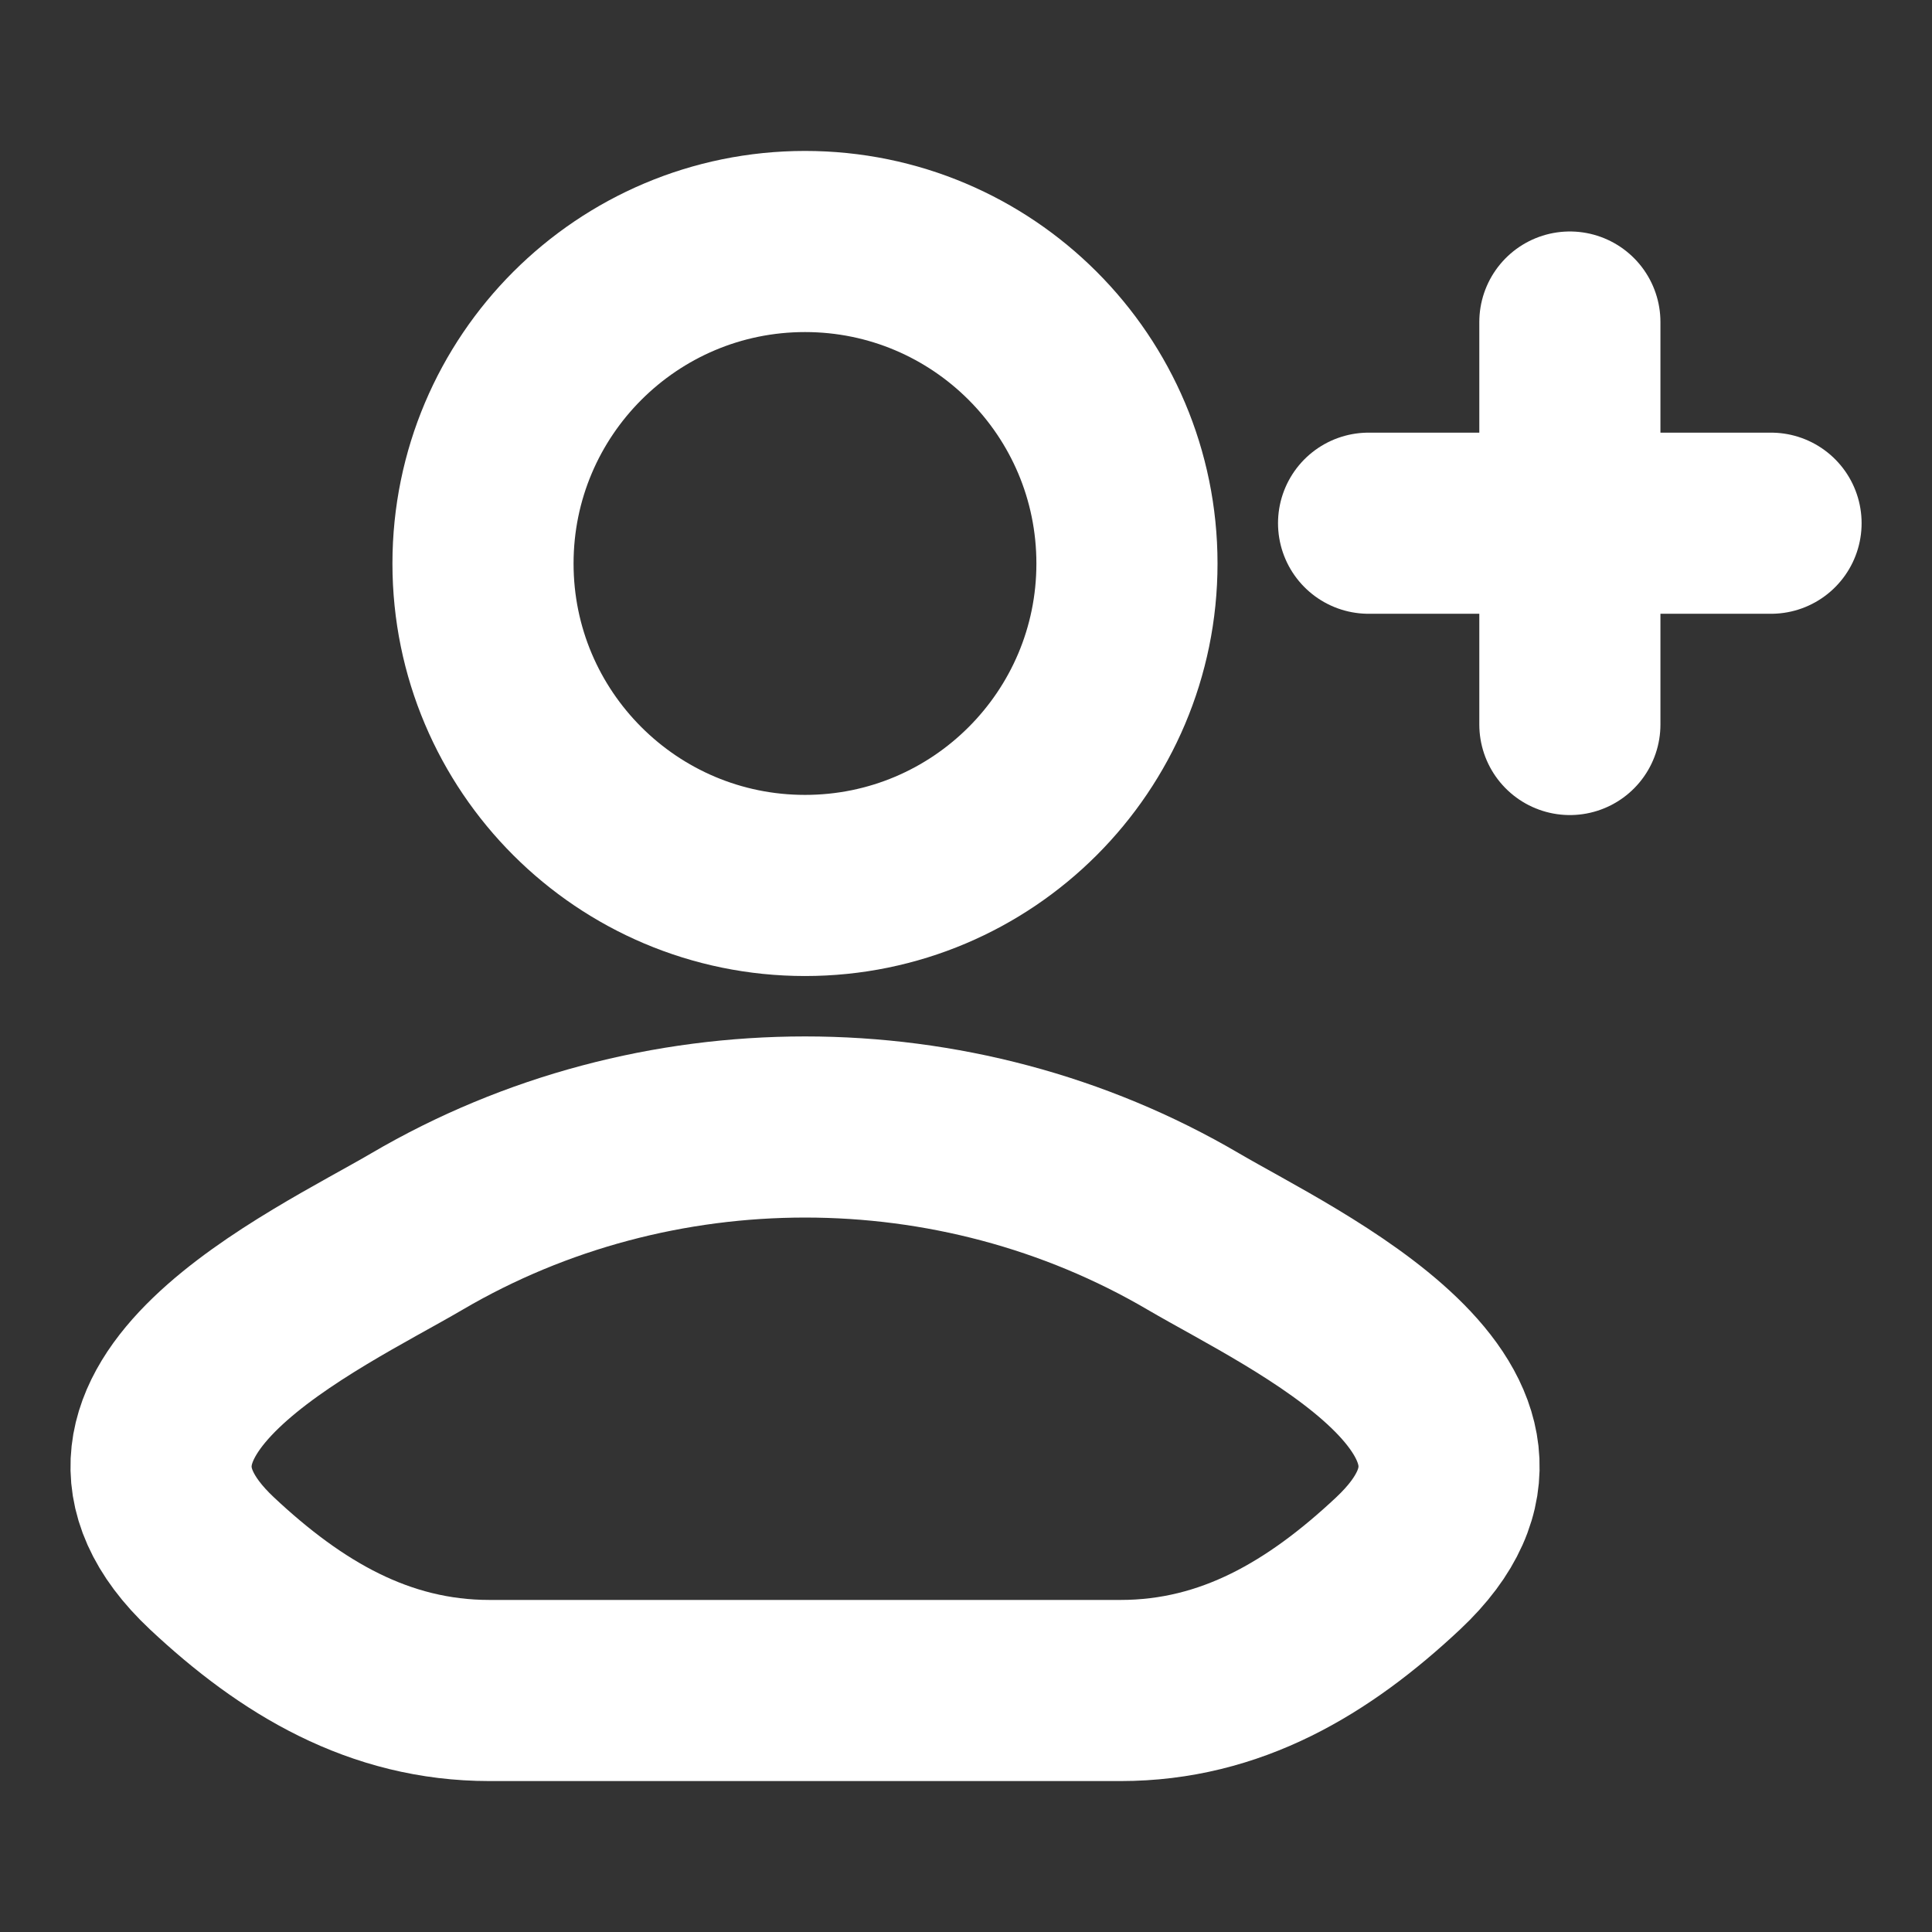 <svg xmlns="http://www.w3.org/2000/svg" width="16" height="16" viewBox="0 0 16 16" fill="none">
  <rect x="0" y="0" width="16" height="16" fill="#333333" stroke="none"/>
  <path d="M3.454 10.198C2.616 10.689 0.417 11.692 1.756 12.948C2.41 13.561 3.139 14 4.054 14H9.28C10.196 14 10.924 13.561 11.578 12.948C12.917 11.692 10.719 10.689 9.881 10.198C7.915 9.045 5.42 9.045 3.454 10.198Z" stroke="white" stroke-width="1.5" stroke-linecap="round" stroke-linejoin="round"/>
  <path d="M9.333 4.667C9.333 6.139 8.139 7.333 6.667 7.333C5.194 7.333 4 6.139 4 4.667C4 3.194 5.194 2 6.667 2C8.139 2 9.333 3.194 9.333 4.667Z" stroke="white" stroke-width="1.5"/>
  <path d="M13.001 2.667V6M14.667 4.333H11.334" stroke="white" stroke-width="1.5" stroke-linecap="round" stroke-linejoin="round"/>
</svg>
